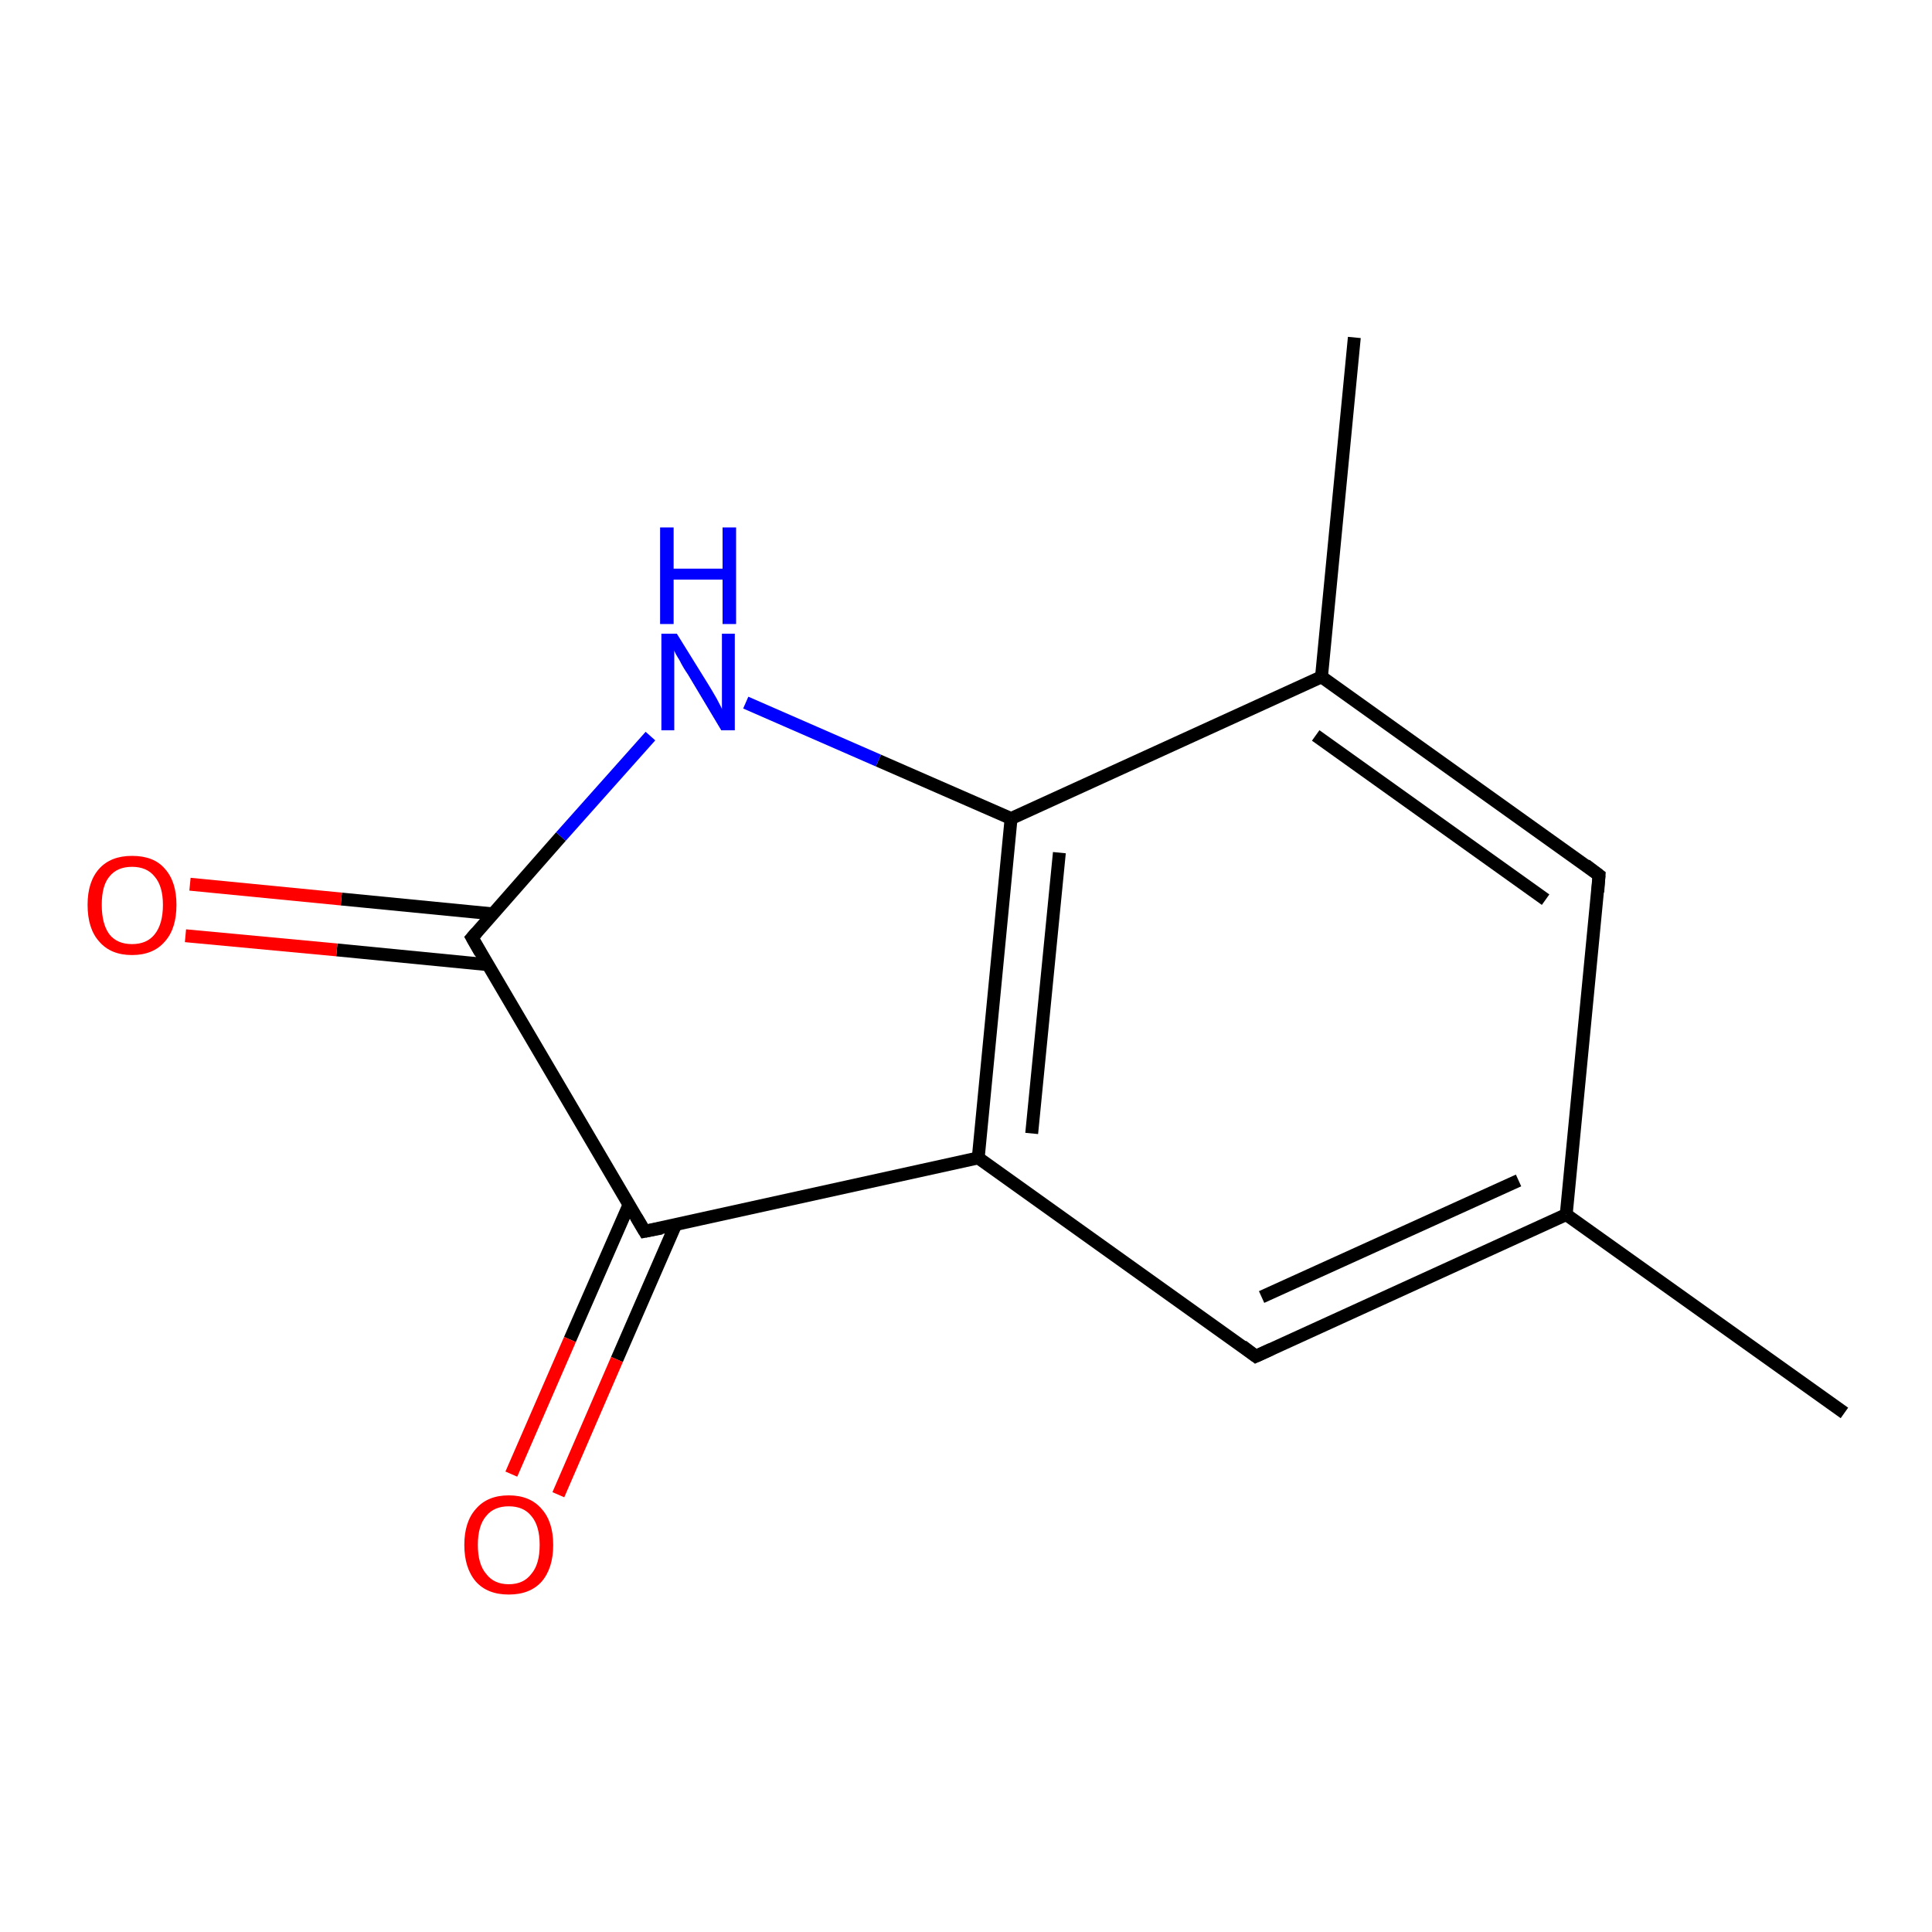 <?xml version='1.0' encoding='iso-8859-1'?>
<svg version='1.1' baseProfile='full'
              xmlns='http://www.w3.org/2000/svg'
                      xmlns:rdkit='http://www.rdkit.org/xml'
                      xmlns:xlink='http://www.w3.org/1999/xlink'
                  xml:space='preserve'
width='300px' height='300px' viewBox='0 0 300 300'>
<!-- END OF HEADER -->
<rect style='opacity:1.0;fill:#FFFFFF;stroke:none' width='300.0' height='300.0' x='0.0' y='0.0'> </rect>
<path class='bond-0 atom-0 atom-1' d='M 286.4,219.4 L 243.2,188.6' style='fill:none;fill-rule:evenodd;stroke:#000000;stroke-width:2.0px;stroke-linecap:butt;stroke-linejoin:miter;stroke-opacity:1' />
<path class='bond-1 atom-1 atom-2' d='M 243.2,188.6 L 195.0,210.6' style='fill:none;fill-rule:evenodd;stroke:#000000;stroke-width:2.0px;stroke-linecap:butt;stroke-linejoin:miter;stroke-opacity:1' />
<path class='bond-1 atom-1 atom-2' d='M 235.8,183.3 L 195.9,201.4' style='fill:none;fill-rule:evenodd;stroke:#000000;stroke-width:2.0px;stroke-linecap:butt;stroke-linejoin:miter;stroke-opacity:1' />
<path class='bond-2 atom-2 atom-3' d='M 195.0,210.6 L 151.9,179.8' style='fill:none;fill-rule:evenodd;stroke:#000000;stroke-width:2.0px;stroke-linecap:butt;stroke-linejoin:miter;stroke-opacity:1' />
<path class='bond-3 atom-3 atom-4' d='M 151.9,179.8 L 100.1,191.2' style='fill:none;fill-rule:evenodd;stroke:#000000;stroke-width:2.0px;stroke-linecap:butt;stroke-linejoin:miter;stroke-opacity:1' />
<path class='bond-4 atom-4 atom-5' d='M 97.7,187.0 L 88.5,208.0' style='fill:none;fill-rule:evenodd;stroke:#000000;stroke-width:2.0px;stroke-linecap:butt;stroke-linejoin:miter;stroke-opacity:1' />
<path class='bond-4 atom-4 atom-5' d='M 88.5,208.0 L 79.4,228.9' style='fill:none;fill-rule:evenodd;stroke:#FF0000;stroke-width:2.0px;stroke-linecap:butt;stroke-linejoin:miter;stroke-opacity:1' />
<path class='bond-4 atom-4 atom-5' d='M 104.9,190.2 L 95.8,211.1' style='fill:none;fill-rule:evenodd;stroke:#000000;stroke-width:2.0px;stroke-linecap:butt;stroke-linejoin:miter;stroke-opacity:1' />
<path class='bond-4 atom-4 atom-5' d='M 95.8,211.1 L 86.7,232.1' style='fill:none;fill-rule:evenodd;stroke:#FF0000;stroke-width:2.0px;stroke-linecap:butt;stroke-linejoin:miter;stroke-opacity:1' />
<path class='bond-5 atom-4 atom-6' d='M 100.1,191.2 L 73.3,145.6' style='fill:none;fill-rule:evenodd;stroke:#000000;stroke-width:2.0px;stroke-linecap:butt;stroke-linejoin:miter;stroke-opacity:1' />
<path class='bond-6 atom-6 atom-7' d='M 76.5,141.9 L 53.0,139.6' style='fill:none;fill-rule:evenodd;stroke:#000000;stroke-width:2.0px;stroke-linecap:butt;stroke-linejoin:miter;stroke-opacity:1' />
<path class='bond-6 atom-6 atom-7' d='M 53.0,139.6 L 29.5,137.3' style='fill:none;fill-rule:evenodd;stroke:#FF0000;stroke-width:2.0px;stroke-linecap:butt;stroke-linejoin:miter;stroke-opacity:1' />
<path class='bond-6 atom-6 atom-7' d='M 75.8,149.8 L 52.3,147.5' style='fill:none;fill-rule:evenodd;stroke:#000000;stroke-width:2.0px;stroke-linecap:butt;stroke-linejoin:miter;stroke-opacity:1' />
<path class='bond-6 atom-6 atom-7' d='M 52.3,147.5 L 28.8,145.3' style='fill:none;fill-rule:evenodd;stroke:#FF0000;stroke-width:2.0px;stroke-linecap:butt;stroke-linejoin:miter;stroke-opacity:1' />
<path class='bond-7 atom-6 atom-8' d='M 73.3,145.6 L 87.1,129.9' style='fill:none;fill-rule:evenodd;stroke:#000000;stroke-width:2.0px;stroke-linecap:butt;stroke-linejoin:miter;stroke-opacity:1' />
<path class='bond-7 atom-6 atom-8' d='M 87.1,129.9 L 101.0,114.3' style='fill:none;fill-rule:evenodd;stroke:#0000FF;stroke-width:2.0px;stroke-linecap:butt;stroke-linejoin:miter;stroke-opacity:1' />
<path class='bond-8 atom-8 atom-9' d='M 115.8,109.1 L 136.4,118.1' style='fill:none;fill-rule:evenodd;stroke:#0000FF;stroke-width:2.0px;stroke-linecap:butt;stroke-linejoin:miter;stroke-opacity:1' />
<path class='bond-8 atom-8 atom-9' d='M 136.4,118.1 L 157.0,127.1' style='fill:none;fill-rule:evenodd;stroke:#000000;stroke-width:2.0px;stroke-linecap:butt;stroke-linejoin:miter;stroke-opacity:1' />
<path class='bond-9 atom-9 atom-10' d='M 157.0,127.1 L 205.2,105.1' style='fill:none;fill-rule:evenodd;stroke:#000000;stroke-width:2.0px;stroke-linecap:butt;stroke-linejoin:miter;stroke-opacity:1' />
<path class='bond-10 atom-10 atom-11' d='M 205.2,105.1 L 210.3,52.4' style='fill:none;fill-rule:evenodd;stroke:#000000;stroke-width:2.0px;stroke-linecap:butt;stroke-linejoin:miter;stroke-opacity:1' />
<path class='bond-11 atom-10 atom-12' d='M 205.2,105.1 L 248.3,135.9' style='fill:none;fill-rule:evenodd;stroke:#000000;stroke-width:2.0px;stroke-linecap:butt;stroke-linejoin:miter;stroke-opacity:1' />
<path class='bond-11 atom-10 atom-12' d='M 204.3,114.2 L 240.0,139.7' style='fill:none;fill-rule:evenodd;stroke:#000000;stroke-width:2.0px;stroke-linecap:butt;stroke-linejoin:miter;stroke-opacity:1' />
<path class='bond-12 atom-12 atom-1' d='M 248.3,135.9 L 243.2,188.6' style='fill:none;fill-rule:evenodd;stroke:#000000;stroke-width:2.0px;stroke-linecap:butt;stroke-linejoin:miter;stroke-opacity:1' />
<path class='bond-13 atom-9 atom-3' d='M 157.0,127.1 L 151.9,179.8' style='fill:none;fill-rule:evenodd;stroke:#000000;stroke-width:2.0px;stroke-linecap:butt;stroke-linejoin:miter;stroke-opacity:1' />
<path class='bond-13 atom-9 atom-3' d='M 164.5,132.4 L 160.2,176.0' style='fill:none;fill-rule:evenodd;stroke:#000000;stroke-width:2.0px;stroke-linecap:butt;stroke-linejoin:miter;stroke-opacity:1' />
<path d='M 197.4,209.5 L 195.0,210.6 L 192.9,209.0' style='fill:none;stroke:#000000;stroke-width:2.0px;stroke-linecap:butt;stroke-linejoin:miter;stroke-opacity:1;' />
<path d='M 102.7,190.7 L 100.1,191.2 L 98.8,189.0' style='fill:none;stroke:#000000;stroke-width:2.0px;stroke-linecap:butt;stroke-linejoin:miter;stroke-opacity:1;' />
<path d='M 74.6,147.9 L 73.3,145.6 L 74.0,144.8' style='fill:none;stroke:#000000;stroke-width:2.0px;stroke-linecap:butt;stroke-linejoin:miter;stroke-opacity:1;' />
<path d='M 246.2,134.3 L 248.3,135.9 L 248.1,138.5' style='fill:none;stroke:#000000;stroke-width:2.0px;stroke-linecap:butt;stroke-linejoin:miter;stroke-opacity:1;' />
<path class='atom-5' d='M 72.1 239.9
Q 72.1 236.3, 73.9 234.3
Q 75.7 232.2, 79.0 232.2
Q 82.3 232.2, 84.1 234.3
Q 85.9 236.3, 85.9 239.9
Q 85.9 243.5, 84.1 245.6
Q 82.3 247.6, 79.0 247.6
Q 75.7 247.6, 73.9 245.6
Q 72.1 243.5, 72.1 239.9
M 79.0 246.0
Q 81.3 246.0, 82.5 244.4
Q 83.8 242.9, 83.8 239.9
Q 83.8 236.9, 82.5 235.4
Q 81.3 233.9, 79.0 233.9
Q 76.7 233.9, 75.5 235.4
Q 74.2 236.9, 74.2 239.9
Q 74.2 242.9, 75.5 244.4
Q 76.7 246.0, 79.0 246.0
' fill='#FF0000'/>
<path class='atom-7' d='M 13.6 140.5
Q 13.6 136.9, 15.4 134.9
Q 17.2 132.9, 20.5 132.9
Q 23.9 132.9, 25.6 134.9
Q 27.4 136.9, 27.4 140.5
Q 27.4 144.2, 25.6 146.2
Q 23.8 148.3, 20.5 148.3
Q 17.2 148.3, 15.4 146.2
Q 13.6 144.2, 13.6 140.5
M 20.5 146.6
Q 22.8 146.6, 24.0 145.1
Q 25.3 143.5, 25.3 140.5
Q 25.3 137.6, 24.0 136.1
Q 22.8 134.6, 20.5 134.6
Q 18.2 134.6, 17.0 136.1
Q 15.8 137.5, 15.8 140.5
Q 15.8 143.5, 17.0 145.1
Q 18.2 146.6, 20.5 146.6
' fill='#FF0000'/>
<path class='atom-8' d='M 105.1 98.4
L 110.0 106.3
Q 110.5 107.1, 111.3 108.5
Q 112.1 110.0, 112.1 110.1
L 112.1 98.4
L 114.1 98.4
L 114.1 113.4
L 112.0 113.4
L 106.8 104.7
Q 106.1 103.7, 105.5 102.5
Q 104.8 101.4, 104.7 101.0
L 104.7 113.4
L 102.7 113.4
L 102.7 98.4
L 105.1 98.4
' fill='#0000FF'/>
<path class='atom-8' d='M 102.5 81.9
L 104.6 81.9
L 104.6 88.3
L 112.2 88.3
L 112.2 81.9
L 114.3 81.9
L 114.3 96.9
L 112.2 96.9
L 112.2 90.0
L 104.6 90.0
L 104.6 96.9
L 102.5 96.9
L 102.5 81.9
' fill='#0000FF'/>
</svg>
